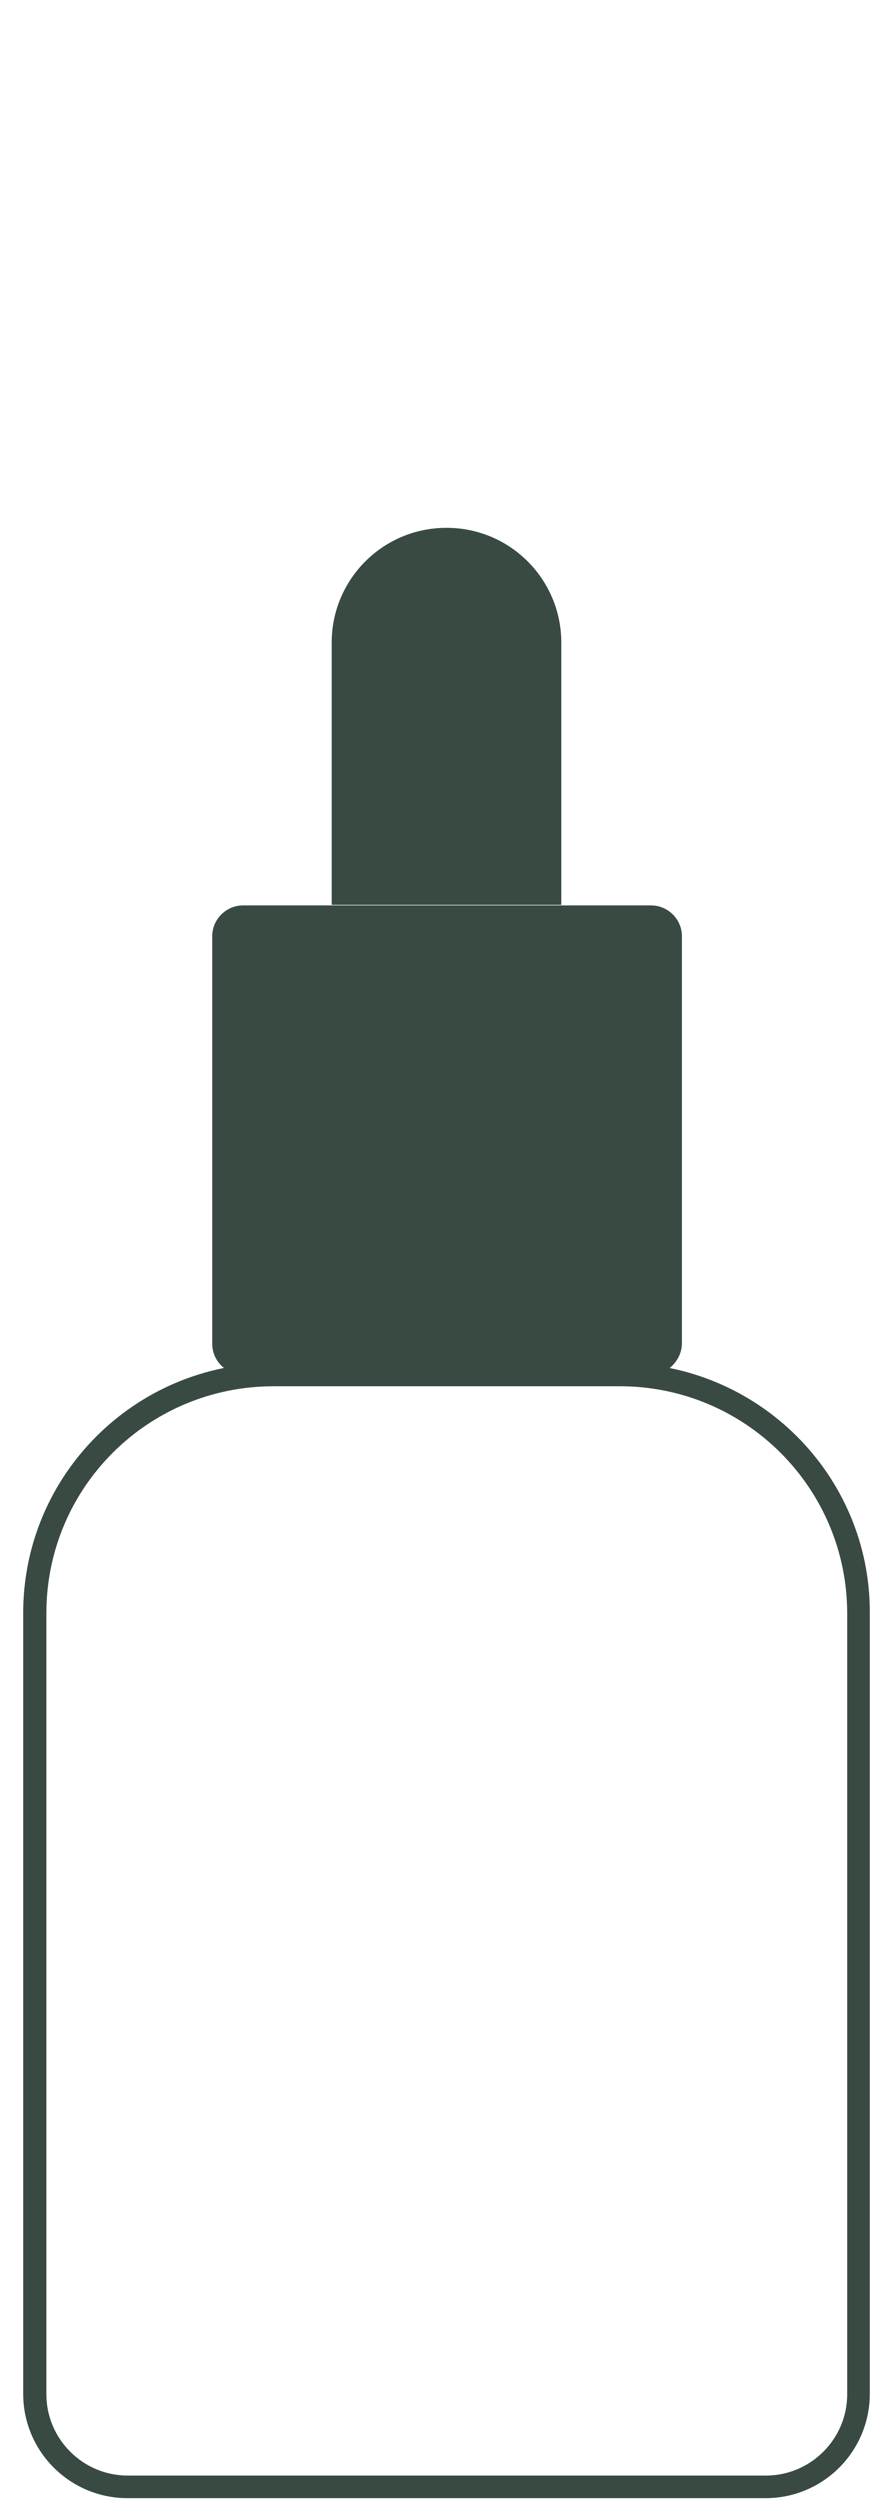 <?xml version="1.0" encoding="utf-8"?>
<!-- Generator: Adobe Illustrator 24.2.0, SVG Export Plug-In . SVG Version: 6.00 Build 0)  -->
<svg version="1.1" id="Layer_1" xmlns="http://www.w3.org/2000/svg" xmlns:xlink="http://www.w3.org/1999/xlink" x="0px" y="0px"
	 viewBox="0 0 154 431" style="enable-background:new 0 0 154 431;" xml:space="preserve">
<style type="text/css">
	.st0{fill:#394A43;}
	.st1{fill-rule:evenodd;clip-rule:evenodd;fill:#394A43;}
</style>
<desc>Created with Sketch.</desc>
<g id="Output_x2F_Vessel_x2F_Oils">
	<g id="Group-7-Copy" transform="translate(4, 91)">
		<path id="Stroke-1" class="st0" d="M102.9,144H43.2C19.3,144,0,163.3,0,187.1v134.6c0,10,8.1,18,18,18h110c10,0,18-8.1,18-18
			V187.1C146.1,163.3,126.7,144,102.9,144z M43.2,148h59.7c21.6,0,39.2,17.5,39.2,39.2v134.6c0,7.7-6.3,14-14,14H18
			c-7.7,0-14-6.3-14-14V187.1C4,165.5,21.5,148,43.2,148z"/>
		<path id="Fill-3" class="st1" d="M108.2,146H37.9c-2.9,0-5.3-2.4-5.3-5.3V70.4c0-2.9,2.4-5.3,5.3-5.3h70.4c2.9,0,5.3,2.4,5.3,5.3
			v70.3C113.5,143.6,111.1,146,108.2,146"/>
		<path id="Fill-5" class="st1" d="M92.8,19.8C92.8,8.9,84,0,73,0S53.2,8.9,53.2,19.8V65h39.6V19.8z"/>
	</g>
</g>
</svg>
